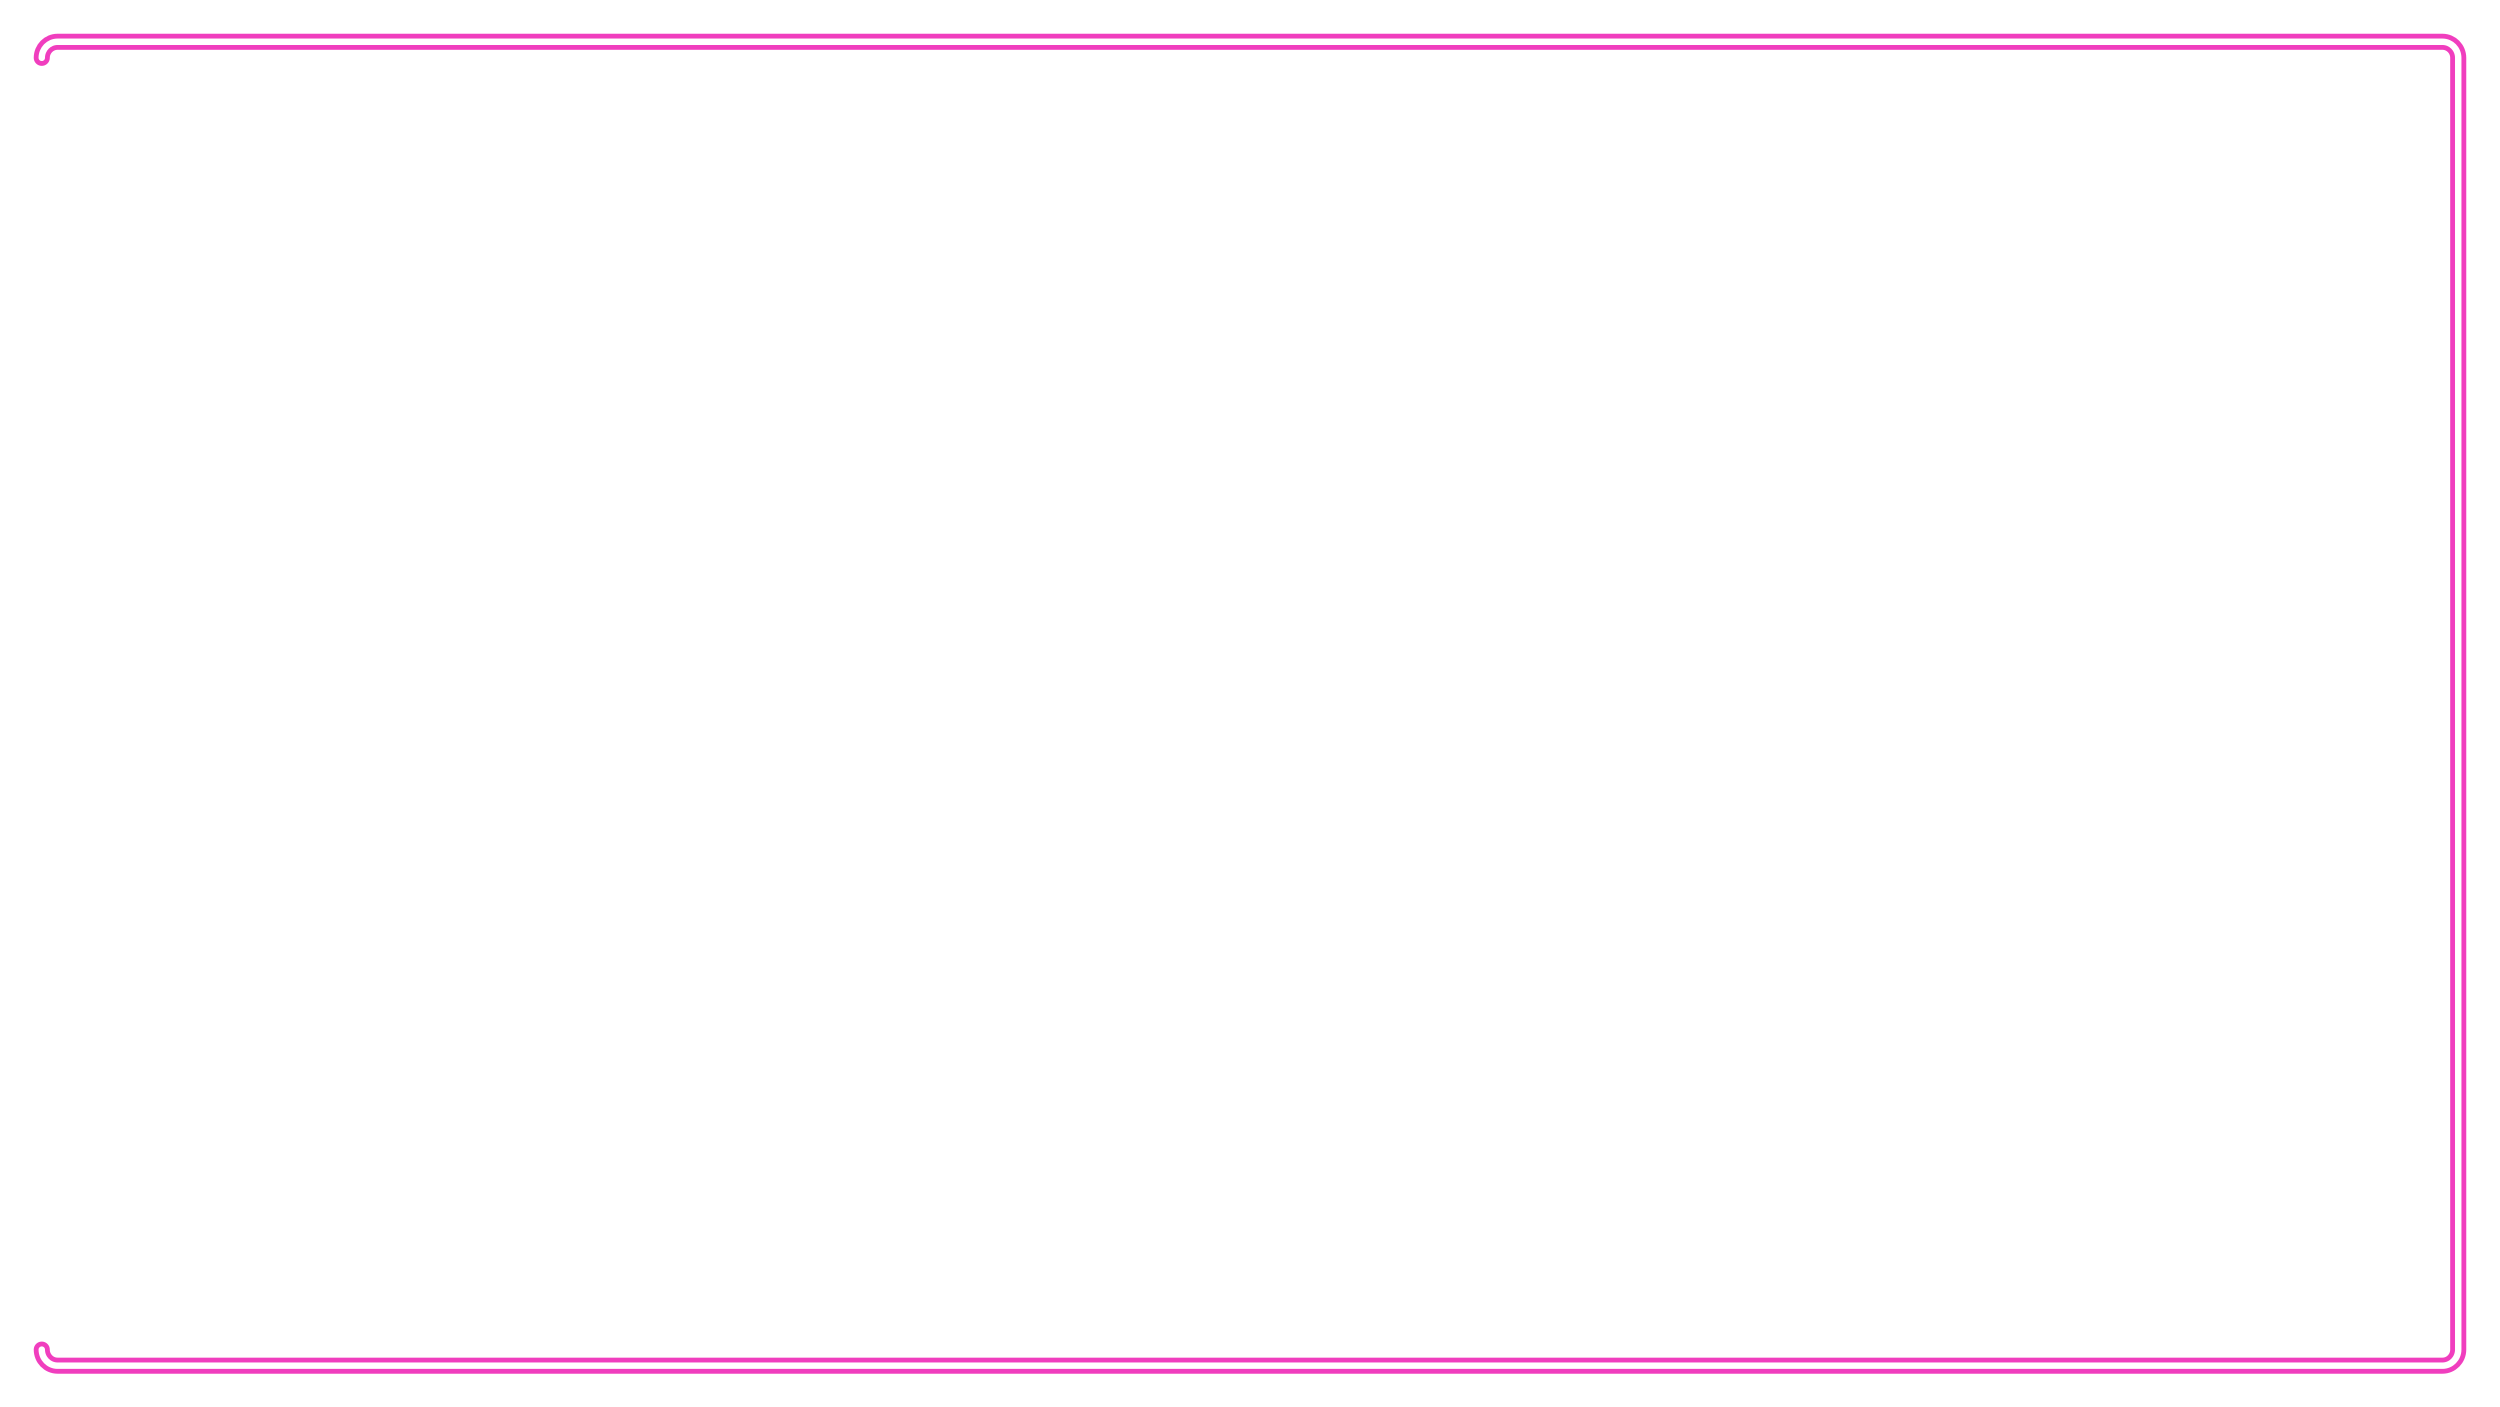 <?xml version="1.0" encoding="UTF-8"?> <svg xmlns="http://www.w3.org/2000/svg" width="778" height="438" viewBox="0 0 778 438" fill="none"> <g filter="url(#filter0_f_2273_6754)"> <path d="M13 420C13 422.761 15.198 425 17.909 425H760.091C762.802 425 765 422.761 765 420V18C765 15.239 762.802 13 760.091 13H17.909C15.198 13 13 15.239 13 18" stroke="#F03EBE" stroke-width="5" stroke-linecap="round"></path> </g> <path d="M13 420C13 422.761 15.198 425 17.909 425H760.091C762.802 425 765 422.761 765 420V18C765 15.239 762.802 13 760.091 13H17.909C15.198 13 13 15.239 13 18" stroke="white" stroke-width="2" stroke-linecap="round"></path> <defs> <filter id="filter0_f_2273_6754" x="0.5" y="0.5" width="777" height="437" filterUnits="userSpaceOnUse" color-interpolation-filters="sRGB"> <feFlood flood-opacity="0" result="BackgroundImageFix"></feFlood> <feBlend mode="normal" in="SourceGraphic" in2="BackgroundImageFix" result="shape"></feBlend> <feGaussianBlur stdDeviation="5" result="effect1_foregroundBlur_2273_6754"></feGaussianBlur> </filter> </defs> </svg> 